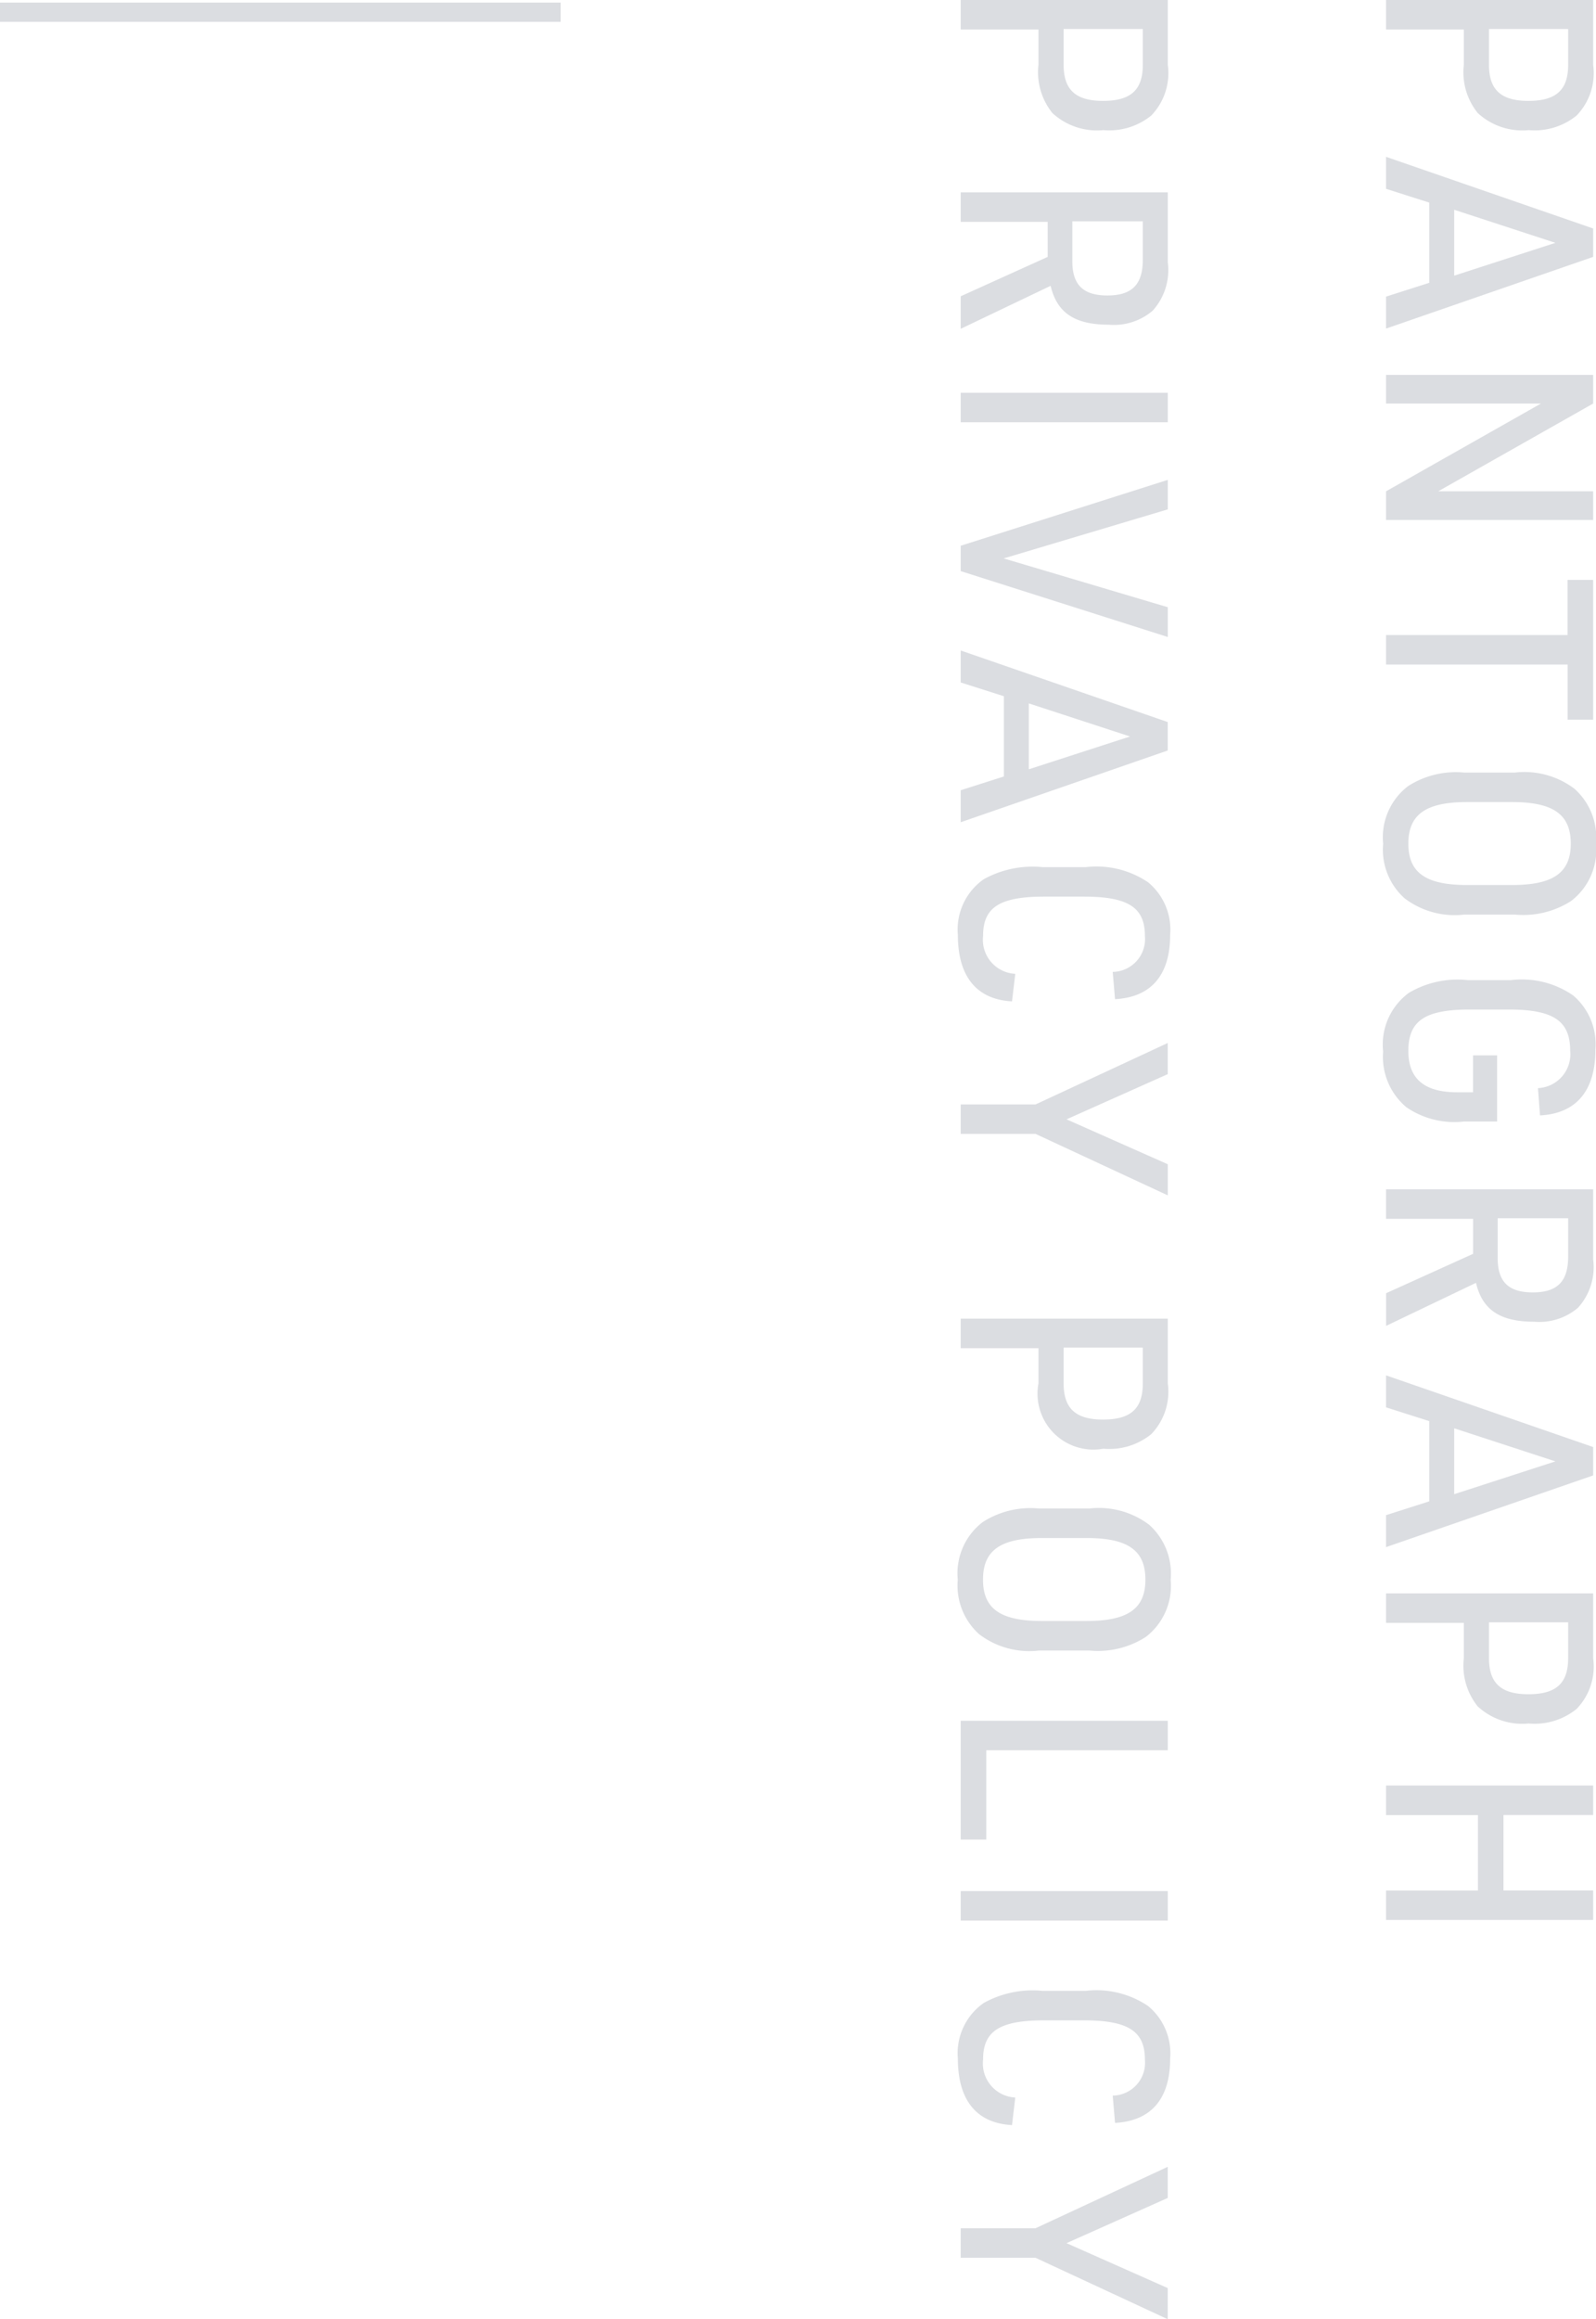 <svg xmlns="http://www.w3.org/2000/svg" viewBox="0 0 82.547 119.899"><defs><style>.cls-1{fill:#dbdde1}</style></defs><g id="レイヤー_2" data-name="レイヤー 2"><g id="レイヤー_1-2" data-name="レイヤー 1"><path class="cls-1" d="M71.688 1.525V0H82.4v3.35a3.158 3.158 0 01-.855 2.622 3.439 3.439 0 01-2.475.755 3.4 3.4 0 01-2.64-.884 3.362 3.362 0 01-.719-2.493V1.525zm5.324 1.825c0 1.3.63 1.866 2.04 1.866 1.44 0 2.055-.57 2.055-1.866V1.5h-4.095z"/><path class="cls-1" d="M73.922 10.474l-2.234-.712V8.108L82.4 11.813v1.468l-10.712 3.706v-1.653l2.234-.713zm6.525 2.081l-5.235-1.71v3.406z"/><path class="cls-1" d="M82.4 19.381v1.482L74.387 25.4H82.4v1.481H71.688V25.4l8.012-4.537h-8.012v-1.482z"/><path class="cls-1" d="M81.077 32.832v-2.851H82.4v7.226h-1.32v-2.85h-9.392v-1.525z"/><path class="cls-1" d="M78.347 39.941a4.3 4.3 0 013.09.841 3.384 3.384 0 011.11 2.836 3.324 3.324 0 01-1.29 2.965 4.579 4.579 0 01-2.91.7h-2.61a4.273 4.273 0 01-3.09-.841 3.373 3.373 0 01-1.109-2.822 3.329 3.329 0 011.29-2.978 4.567 4.567 0 012.909-.7zm-.15 5.815c2.145 0 3.045-.642 3.045-2.138 0-1.511-.9-2.152-3.045-2.152h-2.31c-2.145 0-3.045.641-3.045 2.152 0 1.5.9 2.138 3.045 2.138z"/><path class="cls-1" d="M77.432 54.562v3.421h-1.724a4.389 4.389 0 01-2.971-.741 3.4 3.4 0 01-1.2-2.879 3.317 3.317 0 011.335-3.036 4.951 4.951 0 013.044-.655h2.235a4.65 4.65 0 013.225.8 3.31 3.31 0 011.14 2.794c0 2.123-.99 3.305-2.865 3.4l-.105-1.41a1.756 1.756 0 001.665-1.939c0-1.539-.87-2.124-3.165-2.124h-2.04c-2.31 0-3.165.585-3.165 2.139 0 1.438.825 2.138 2.52 2.138h.826v-1.908z"/><path class="cls-1" d="M71.688 63.012v-1.525H82.4v3.619a3.127 3.127 0 01-.78 2.5 3.077 3.077 0 01-2.265.727c-1.77 0-2.685-.613-3.015-2.01l-4.649 2.224v-1.688l4.5-2.037v-1.81zm5.774 2.038c0 1.225.57 1.767 1.815 1.767 1.275 0 1.83-.57 1.83-1.853v-1.981h-3.645z"/><path class="cls-1" d="M73.922 73.472l-2.234-.712v-1.654L82.4 74.812v1.467l-10.712 3.706v-1.653l2.234-.713zm6.525 2.081l-5.235-1.71v3.406z"/><path class="cls-1" d="M71.688 83.9v-1.522H82.4v3.35a3.158 3.158 0 01-.855 2.622 3.439 3.439 0 01-2.475.754 3.4 3.4 0 01-2.64-.883 3.362 3.362 0 01-.719-2.493V83.9zm5.324 1.825c0 1.3.63 1.866 2.04 1.866 1.44 0 2.055-.57 2.055-1.866v-1.851h-4.095z"/><path class="cls-1" d="M82.4 92.31v1.525h-4.638v3.9H82.4v1.526H71.688v-1.522h4.754v-3.9h-4.754V92.31z"/><path class="cls-1" d="M49.688 1.525V0H60.4v3.35a3.158 3.158 0 01-.855 2.622 3.439 3.439 0 01-2.475.755 3.4 3.4 0 01-2.64-.884 3.362 3.362 0 01-.719-2.493V1.525zm5.324 1.825c0 1.3.63 1.866 2.04 1.866 1.44 0 2.055-.57 2.055-1.866V1.5h-4.095z"/><path class="cls-1" d="M49.688 11.471V9.946H60.4v3.619a3.127 3.127 0 01-.78 2.495 3.077 3.077 0 01-2.265.727c-1.77 0-2.685-.613-3.015-2.01L49.688 17v-1.682l4.5-2.037v-1.81zm5.774 2.038c0 1.225.57 1.767 1.815 1.767 1.275 0 1.83-.57 1.83-1.853v-1.981h-3.645z"/><path class="cls-1" d="M60.4 20.307v1.525H49.688v-1.525z"/><path class="cls-1" d="M60.4 24.809v1.525l-8.49 2.536 8.49 2.523v1.54l-10.712-3.407v-1.311z"/><path class="cls-1" d="M51.922 35.995l-2.234-.712V33.63l10.709 3.7v1.47l-10.709 3.709v-1.654l2.234-.712zm6.525 2.081l-5.235-1.71v3.406z"/><path class="cls-1" d="M52.342 51.771c-1.844-.1-2.8-1.3-2.8-3.434a3.175 3.175 0 011.335-2.879 5.215 5.215 0 013.044-.627h2.235a4.757 4.757 0 013.225.784 3.169 3.169 0 011.14 2.722c0 2.081-.99 3.221-2.85 3.32l-.12-1.41a1.7 1.7 0 001.665-1.867c0-1.468-.87-2.025-3.165-2.025h-2.04c-2.31 0-3.165.557-3.165 2.025a1.766 1.766 0 001.665 1.967z"/><path class="cls-1" d="M53.557 57.1l6.84-3.178v1.61l-5.235 2.337 5.238 2.323V61.8l-6.84-3.178h-3.872V57.1z"/><path class="cls-1" d="M49.688 69.7v-1.528H60.4v3.349a3.159 3.159 0 01-.855 2.623 3.439 3.439 0 01-2.475.754 2.892 2.892 0 01-3.359-3.377V69.7zm5.324 1.824c0 1.3.63 1.867 2.04 1.867 1.44 0 2.055-.57 2.055-1.867v-1.856h-4.095z"/><path class="cls-1" d="M56.347 77.99a4.3 4.3 0 013.09.841 3.382 3.382 0 011.11 2.836 3.325 3.325 0 01-1.29 2.965 4.579 4.579 0 01-2.91.7h-2.61a4.273 4.273 0 01-3.09-.841 3.374 3.374 0 01-1.109-2.822 3.332 3.332 0 011.29-2.979 4.567 4.567 0 012.909-.7zm-.15 5.815c2.145 0 3.045-.642 3.045-2.138 0-1.511-.9-2.152-3.045-2.152h-2.31c-2.145 0-3.045.641-3.045 2.152 0 1.5.9 2.138 3.045 2.138z"/><path class="cls-1" d="M60.4 88.963v1.525h-9.39v4.617h-1.322v-6.142z"/><path class="cls-1" d="M60.4 97.769v1.525H49.688v-1.525z"/><path class="cls-1" d="M52.342 109.867c-1.844-.1-2.8-1.3-2.8-3.434a3.175 3.175 0 011.335-2.879 5.215 5.215 0 013.044-.627h2.235a4.757 4.757 0 013.225.784 3.167 3.167 0 011.14 2.722c0 2.081-.99 3.22-2.85 3.32l-.12-1.41a1.7 1.7 0 001.665-1.867c0-1.468-.87-2.025-3.165-2.025h-2.04c-2.31 0-3.165.557-3.165 2.025a1.765 1.765 0 001.665 1.966z"/><path class="cls-1" d="M53.557 115.2l6.84-3.177v1.61l-5.235 2.337 5.235 2.323v1.61l-6.84-3.177h-3.869V115.2z"/><path fill="none" stroke="#dbdde1" stroke-miterlimit="10" stroke-width=".996" d="M29 .632H0"/></g></g></svg>